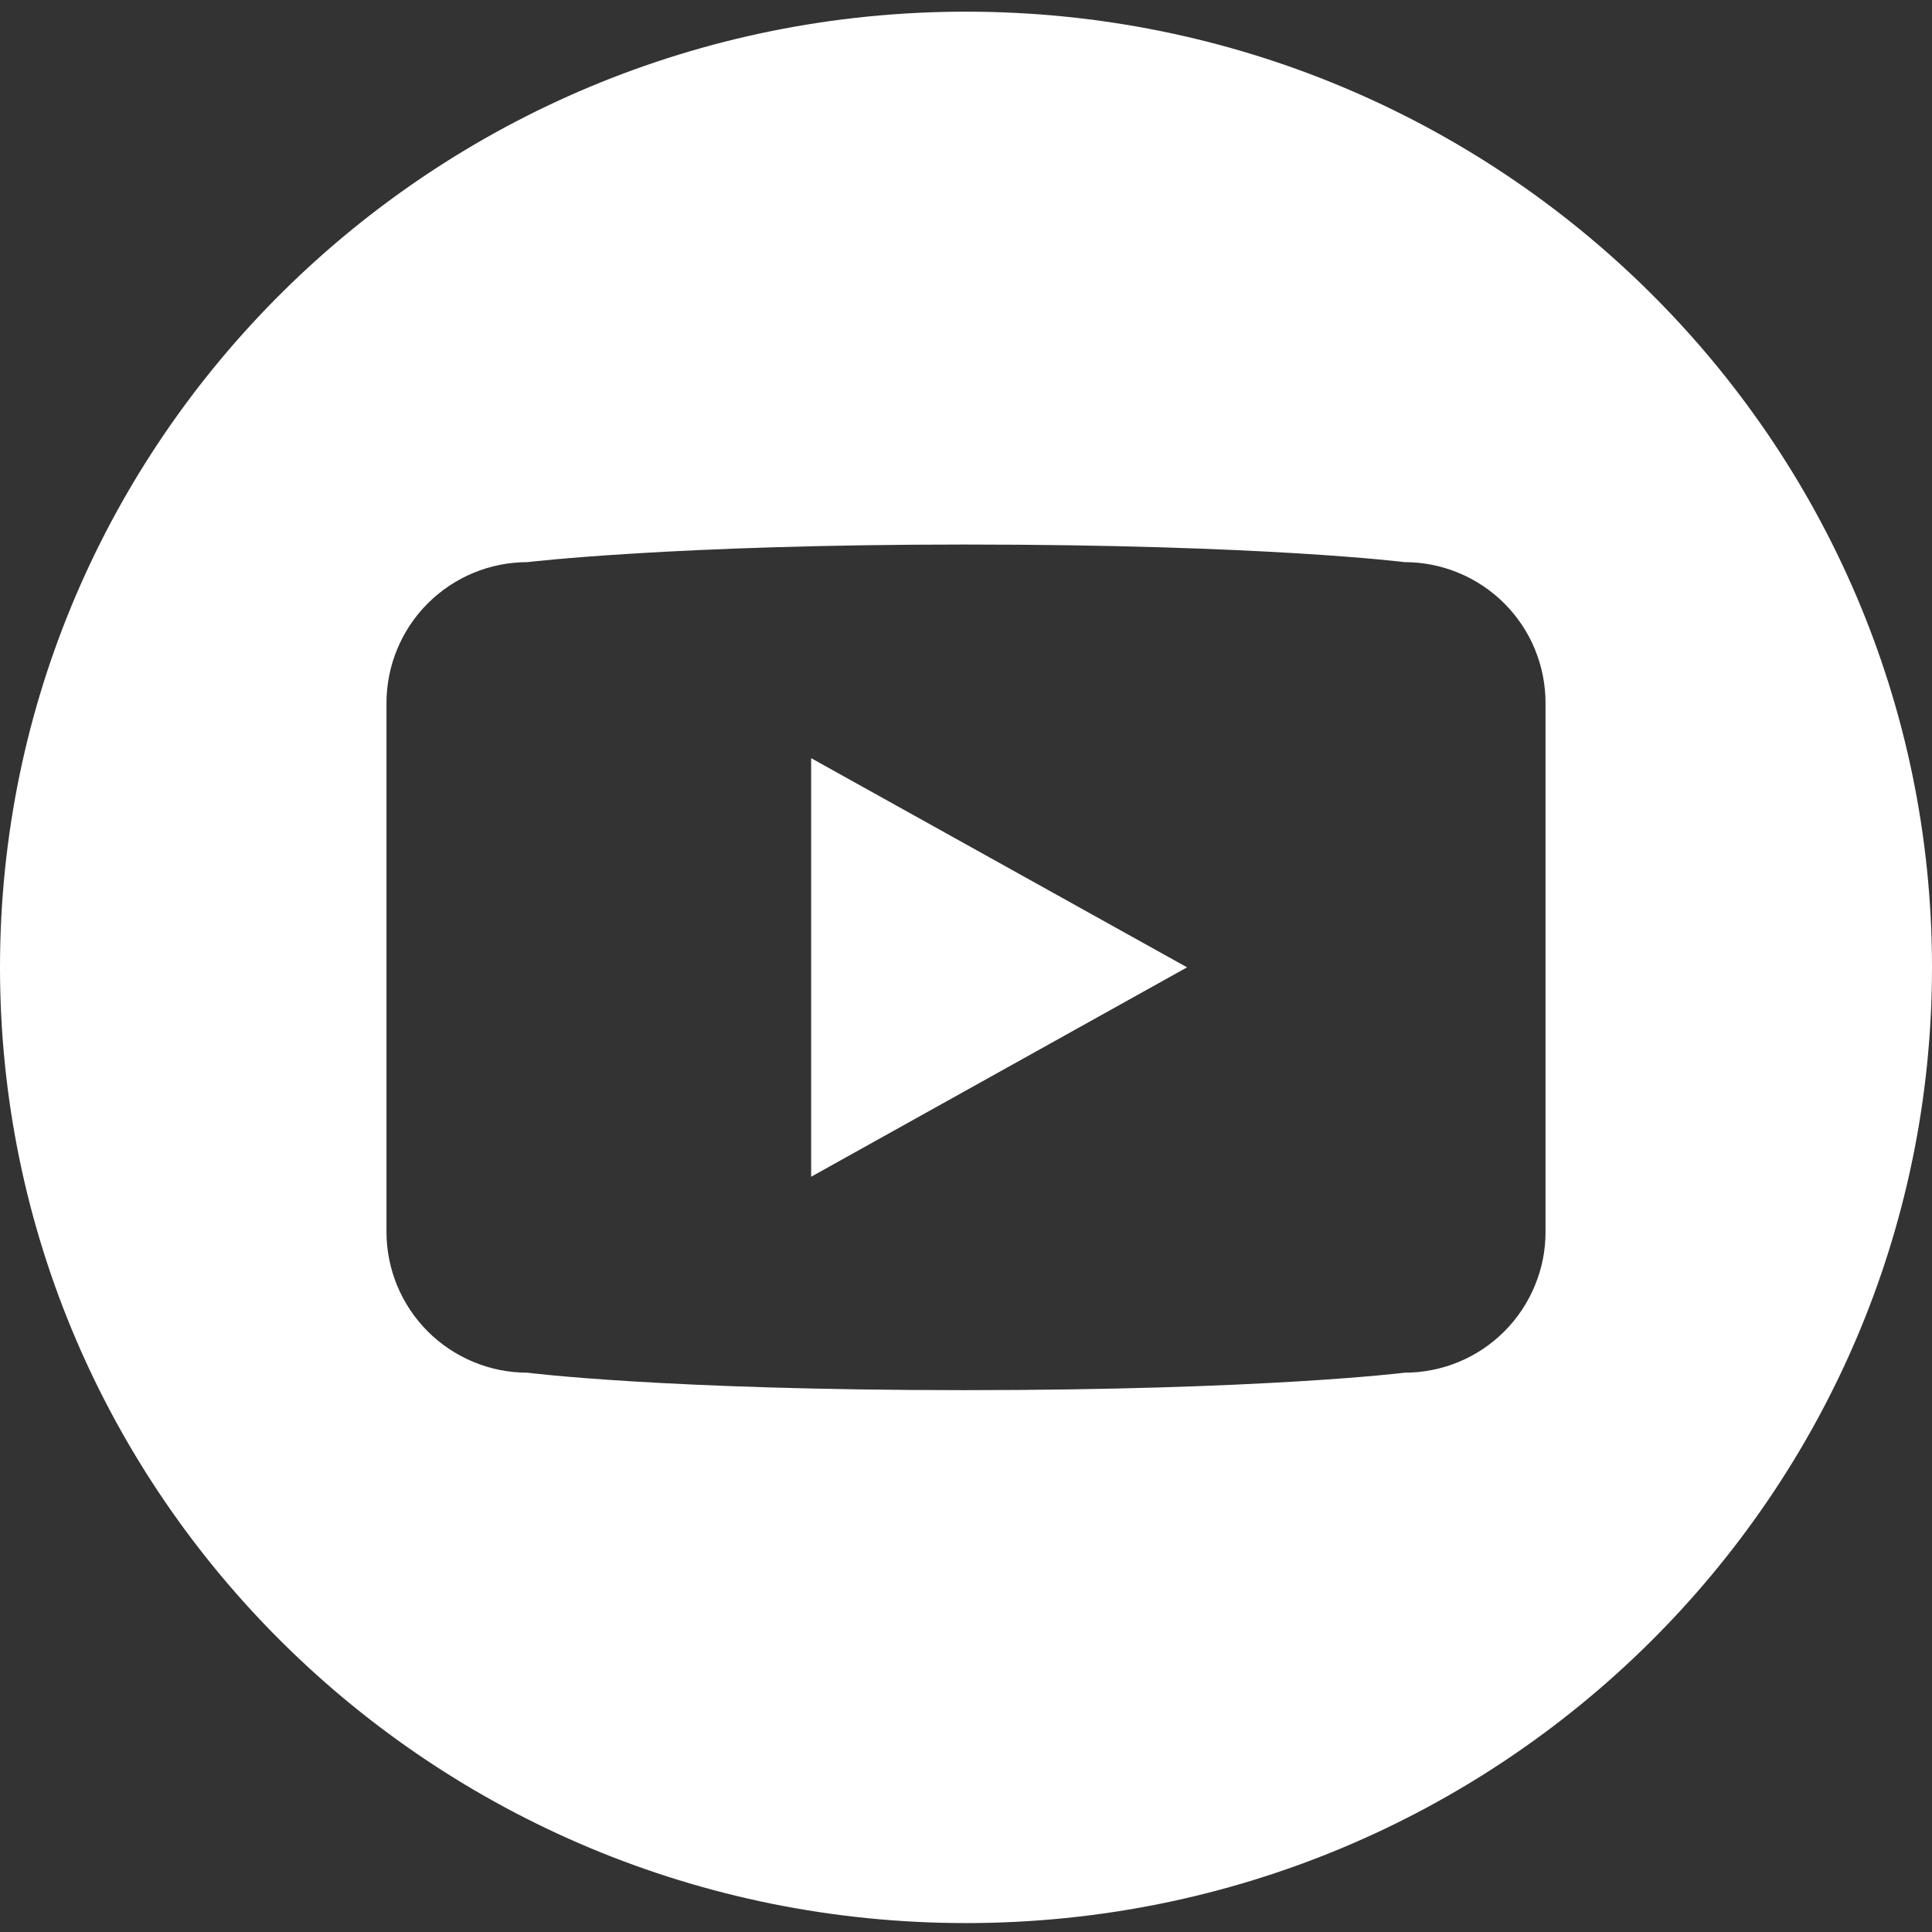 <svg xmlns="http://www.w3.org/2000/svg" width="26" height="26" viewBox="0 0 26 26" fill="none">
  <rect x="0" y="0" width="26" height="26" fill="#333333" stroke="none"/>
  <path fill-rule="evenodd" clip-rule="evenodd" d="M26 13.018C26 20.121 20.18 25.88 13 25.88C5.821 25.88 0 20.121 0 13.018C0 5.915 5.821 0.157 13 0.157C20.18 0.157 26 5.915 26 13.018ZM12.978 7.328C17.02 7.328 18.903 7.565 18.903 7.565C19.152 7.565 19.398 7.614 19.628 7.709C19.858 7.804 20.068 7.944 20.244 8.12C20.42 8.296 20.56 8.505 20.655 8.735C20.75 8.965 20.799 9.211 20.799 9.46V16.576C20.8 16.825 20.751 17.072 20.655 17.302C20.56 17.532 20.421 17.741 20.244 17.918C20.068 18.094 19.859 18.234 19.629 18.329C19.399 18.424 19.152 18.473 18.903 18.473C18.903 18.473 17.025 18.708 12.978 18.708C8.928 18.708 7.097 18.473 7.097 18.473C6.848 18.473 6.601 18.424 6.371 18.328C6.141 18.233 5.932 18.093 5.756 17.917C5.58 17.741 5.441 17.532 5.345 17.302C5.25 17.071 5.201 16.825 5.201 16.576V9.462C5.201 8.959 5.401 8.476 5.756 8.121C6.112 7.765 6.594 7.565 7.097 7.565C7.097 7.565 9.066 7.328 12.978 7.328ZM10.916 10.203V15.836L15.975 13.018L10.916 10.203Z" fill="white"/>
</svg>
